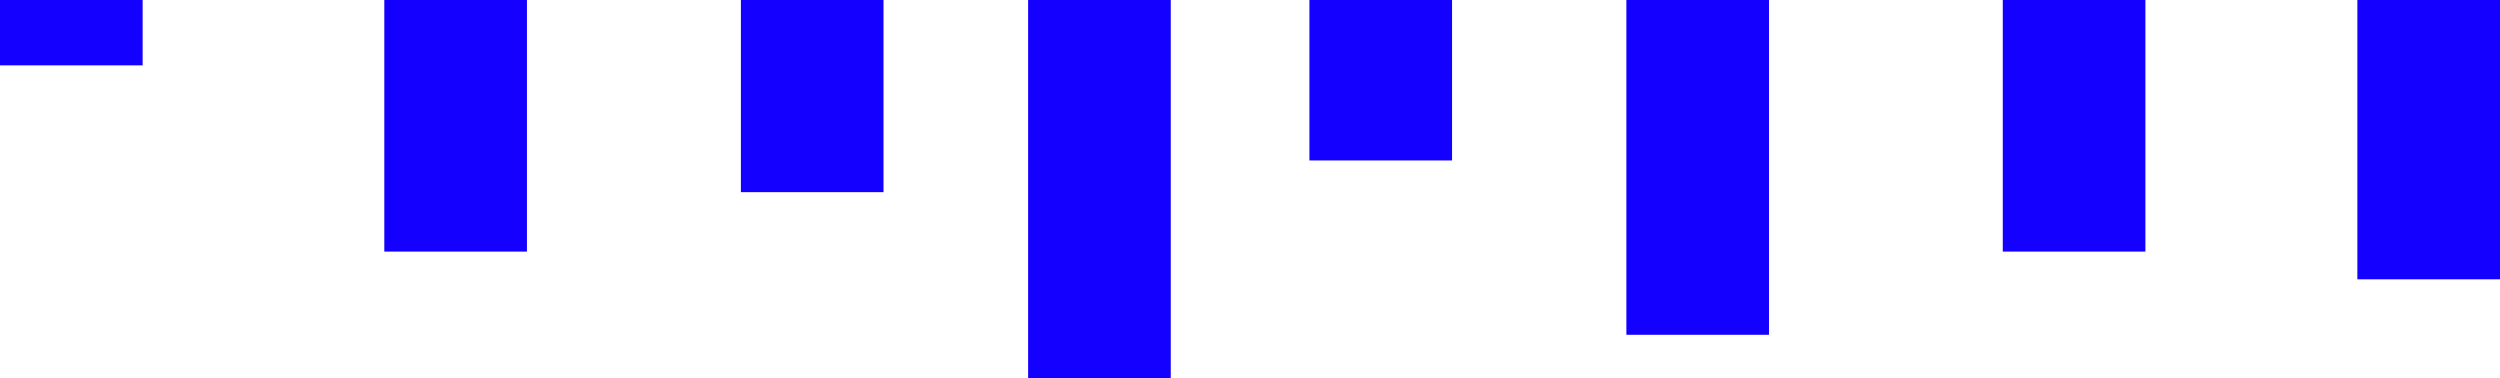 <svg width="1262" height="191" viewBox="0 0 1262 191" fill="none" xmlns="http://www.w3.org/2000/svg">
<rect x="194" width="72" height="127" fill="#1400FF"/>
<rect width="72" height="33" fill="#1400FF"/>
<rect x="1190" width="72" height="141" fill="#1400FF"/>
<rect x="519" width="72" height="191" fill="#1400FF"/>
<rect x="661" width="72" height="81" fill="#1400FF"/>
<rect x="821" width="72" height="169" fill="#1400FF"/>
<rect x="1011" width="72" height="127" fill="#1400FF"/>
<rect x="374" width="72" height="97" fill="#1400FF"/>
</svg>
